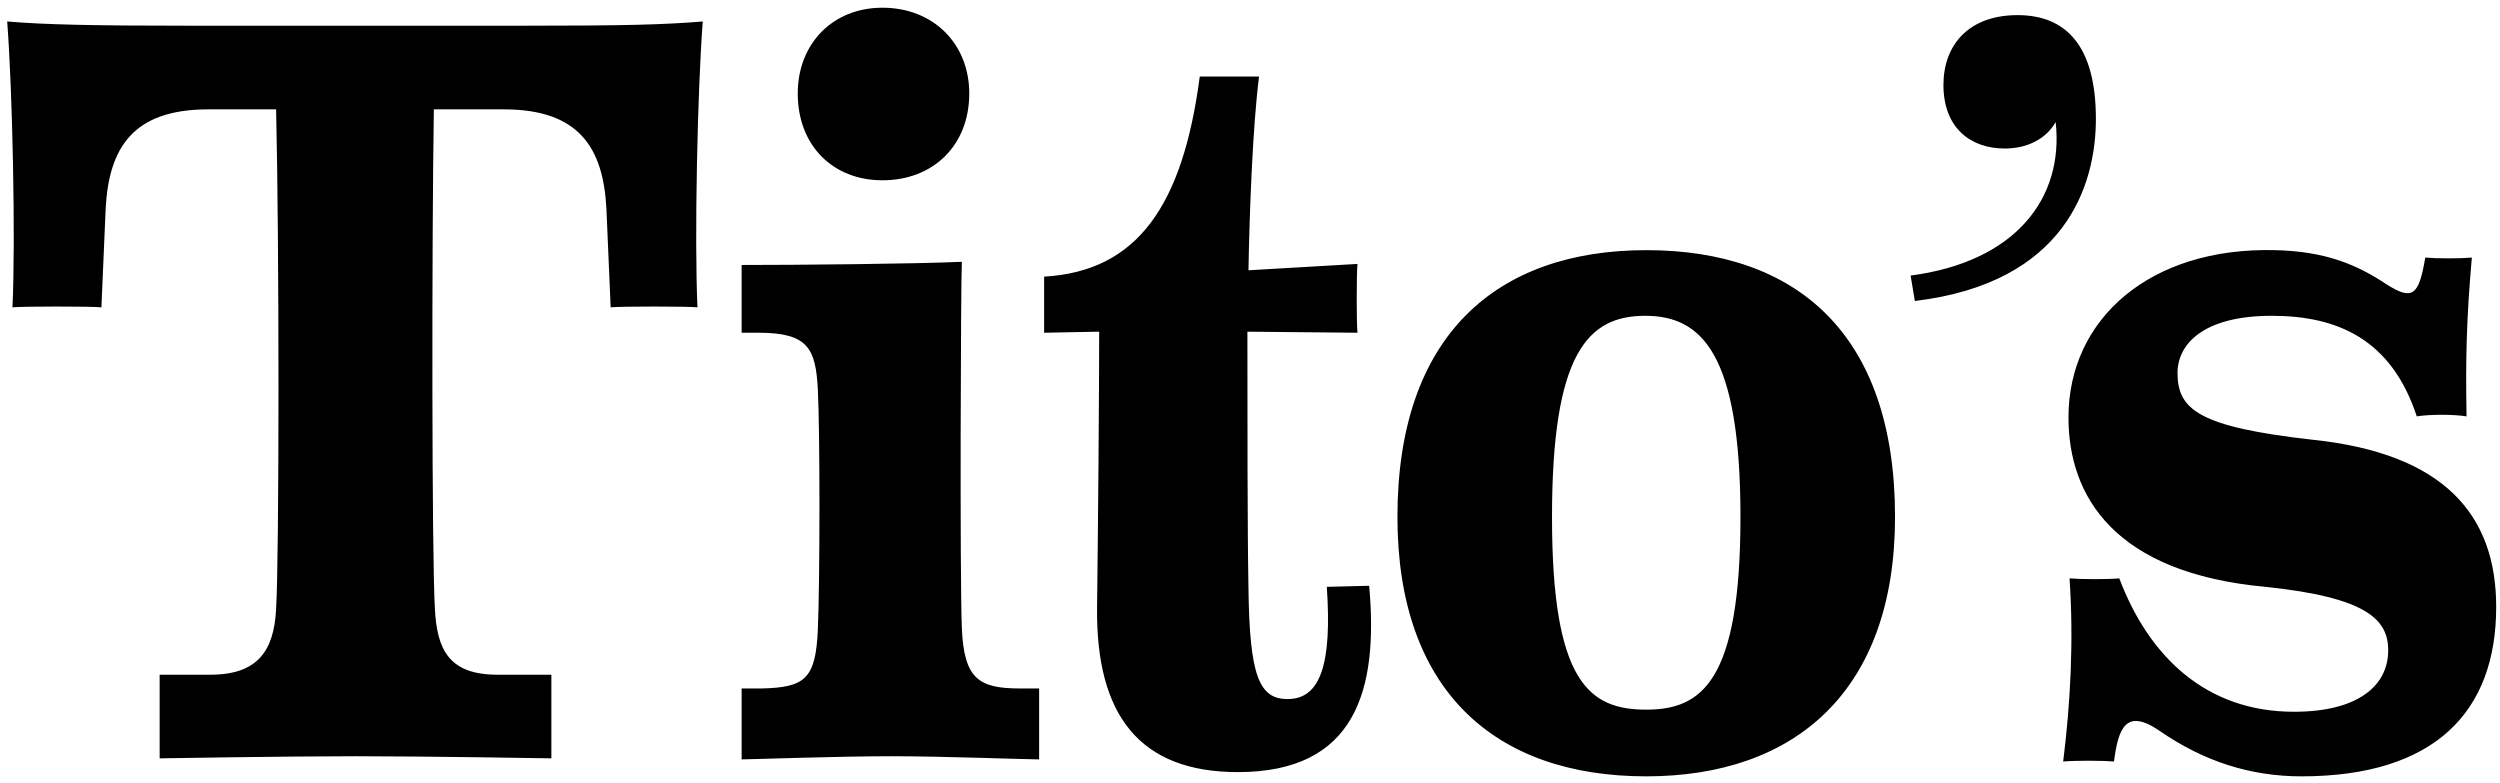 <svg xmlns="http://www.w3.org/2000/svg" width="281" height="88" viewBox="0 0 281 88">
  <path fill-rule="evenodd" d="M973.619,3433.291 L965.765,3433.291 C965.527,3448.047 965.527,3483.628 965.884,3489.459 C966.122,3493.981 967.431,3496.837 972.905,3496.837 L978.974,3496.837 L978.974,3506.238 C978.974,3506.238 964.932,3506 956.959,3506 C949.105,3506 934.944,3506.238 934.944,3506.238 L934.944,3496.837 L940.656,3496.837 C946.011,3496.837 947.796,3494.1 948.034,3489.459 C948.391,3483.628 948.391,3448.047 948.034,3433.291 L940.418,3433.291 C931.969,3433.291 929.232,3437.575 928.875,3444.477 L928.399,3455.544 C927.447,3455.425 919.474,3455.425 918.403,3455.544 C918.76,3447.809 918.403,3431.149 917.808,3423.414 C921.973,3423.771 927.566,3423.89 938.157,3423.89 L975.88,3423.89 C987.423,3423.89 991.588,3423.771 995.991,3423.414 C995.396,3431.149 995.039,3447.809 995.396,3455.544 C994.444,3455.425 986.59,3455.425 985.638,3455.544 L985.162,3444.477 C984.805,3437.575 982.068,3433.291 973.619,3433.291 Z M1025.112,3450.427 C1024.993,3452.569 1024.874,3486.008 1025.112,3491.601 C1025.35,3497.313 1027.016,3498.384 1031.657,3498.384 L1033.799,3498.384 L1033.799,3506.357 C1032.252,3506.357 1023.089,3506 1017.139,3506 C1011.189,3506 1001.193,3506.357 1000.36,3506.357 L1000.36,3498.384 L1002.621,3498.384 C1007.5,3498.265 1008.69,3497.313 1008.928,3491.72 C1009.166,3486.246 1009.166,3469.467 1008.928,3464.826 C1008.69,3460.185 1007.857,3458.4 1002.264,3458.4 L1000.36,3458.4 L1000.36,3450.784 C1006.429,3450.784 1019.876,3450.665 1025.112,3450.427 Z M1025.945,3431.506 C1025.945,3437.337 1021.899,3441.264 1016.187,3441.264 C1010.594,3441.264 1006.667,3437.337 1006.667,3431.506 C1006.667,3425.913 1010.594,3421.867 1016.187,3421.867 C1021.899,3421.867 1025.945,3425.913 1025.945,3431.506 Z M1066.133,3486.96 L1070.893,3486.841 C1071.964,3498.622 1069.346,3507.785 1056.137,3507.785 C1045.07,3507.785 1040.191,3501.359 1040.31,3489.34 C1040.429,3479.82 1040.548,3464.707 1040.548,3458.281 L1034.36,3458.4 L1034.36,3452.093 C1044.832,3451.498 1049.949,3444.12 1051.853,3429.602 L1058.517,3429.602 C1057.803,3435.195 1057.446,3444.715 1057.327,3451.379 L1069.584,3450.665 C1069.465,3451.498 1069.465,3457.686 1069.584,3458.4 L1057.208,3458.281 C1057.208,3467.087 1057.208,3480.891 1057.327,3487.079 C1057.446,3496.956 1058.517,3499.574 1061.73,3499.574 C1065.419,3499.574 1066.728,3495.647 1066.133,3486.96 Z M1074.072,3479.106 C1074.072,3458.638 1085.258,3449.118 1102.037,3449.118 C1118.935,3449.118 1130.002,3458.519 1130.002,3479.106 C1130.002,3498.622 1118.816,3508.261 1102.037,3508.261 C1084.901,3508.261 1074.072,3498.503 1074.072,3479.106 Z M1091.446,3479.106 C1091.446,3497.67 1095.611,3500.764 1102.037,3500.764 C1108.225,3500.764 1112.628,3497.67 1112.628,3479.106 C1112.628,3460.661 1108.225,3456.496 1101.918,3456.496 C1095.492,3456.496 1091.446,3460.661 1091.446,3479.106 Z M1131.753,3451.974 C1143.534,3450.427 1149.008,3443.287 1148.056,3434.719 C1146.985,3436.623 1144.843,3437.694 1142.344,3437.694 C1138.417,3437.694 1135.442,3435.314 1135.442,3430.554 C1135.442,3426.032 1138.298,3422.7 1143.772,3422.7 C1149.127,3422.7 1152.578,3426.032 1152.578,3434.362 C1152.578,3441.859 1149.127,3452.807 1132.229,3454.83 L1131.753,3451.974 Z M1172.344,3456.496 C1164.609,3456.496 1161.753,3459.709 1161.753,3462.922 C1161.753,3467.087 1164.252,3468.991 1176.866,3470.419 C1191.86,3471.966 1197.572,3478.987 1197.572,3489.221 C1197.572,3501.002 1190.67,3508.261 1175.676,3508.261 C1169.964,3508.261 1164.728,3506.595 1159.73,3503.144 C1155.922,3500.526 1155.089,3502.906 1154.613,3506.595 C1153.185,3506.476 1150.21,3506.476 1148.901,3506.595 C1149.734,3499.931 1150.091,3492.91 1149.615,3486.008 C1151.043,3486.127 1153.899,3486.127 1155.208,3486.008 C1158.54,3494.814 1164.966,3501.002 1174.843,3501.002 C1182.102,3501.002 1185.434,3498.027 1185.434,3494.1 C1185.434,3490.649 1183.054,3488.15 1171.63,3486.96 C1154.732,3485.413 1149.496,3476.845 1149.496,3467.92 C1149.496,3456.853 1158.659,3448.761 1172.701,3449.118 C1178.413,3449.237 1181.983,3450.784 1185.196,3452.926 C1188.171,3454.83 1188.885,3454.235 1189.599,3449.951 C1190.908,3450.07 1193.526,3450.07 1194.835,3449.951 C1194.24,3456.734 1194.121,3461.256 1194.24,3467.801 C1192.812,3467.563 1190.075,3467.563 1188.647,3467.801 C1185.791,3459.114 1179.722,3456.496 1172.344,3456.496 Z" transform="translate(-917 -3421)"/>
</svg>
